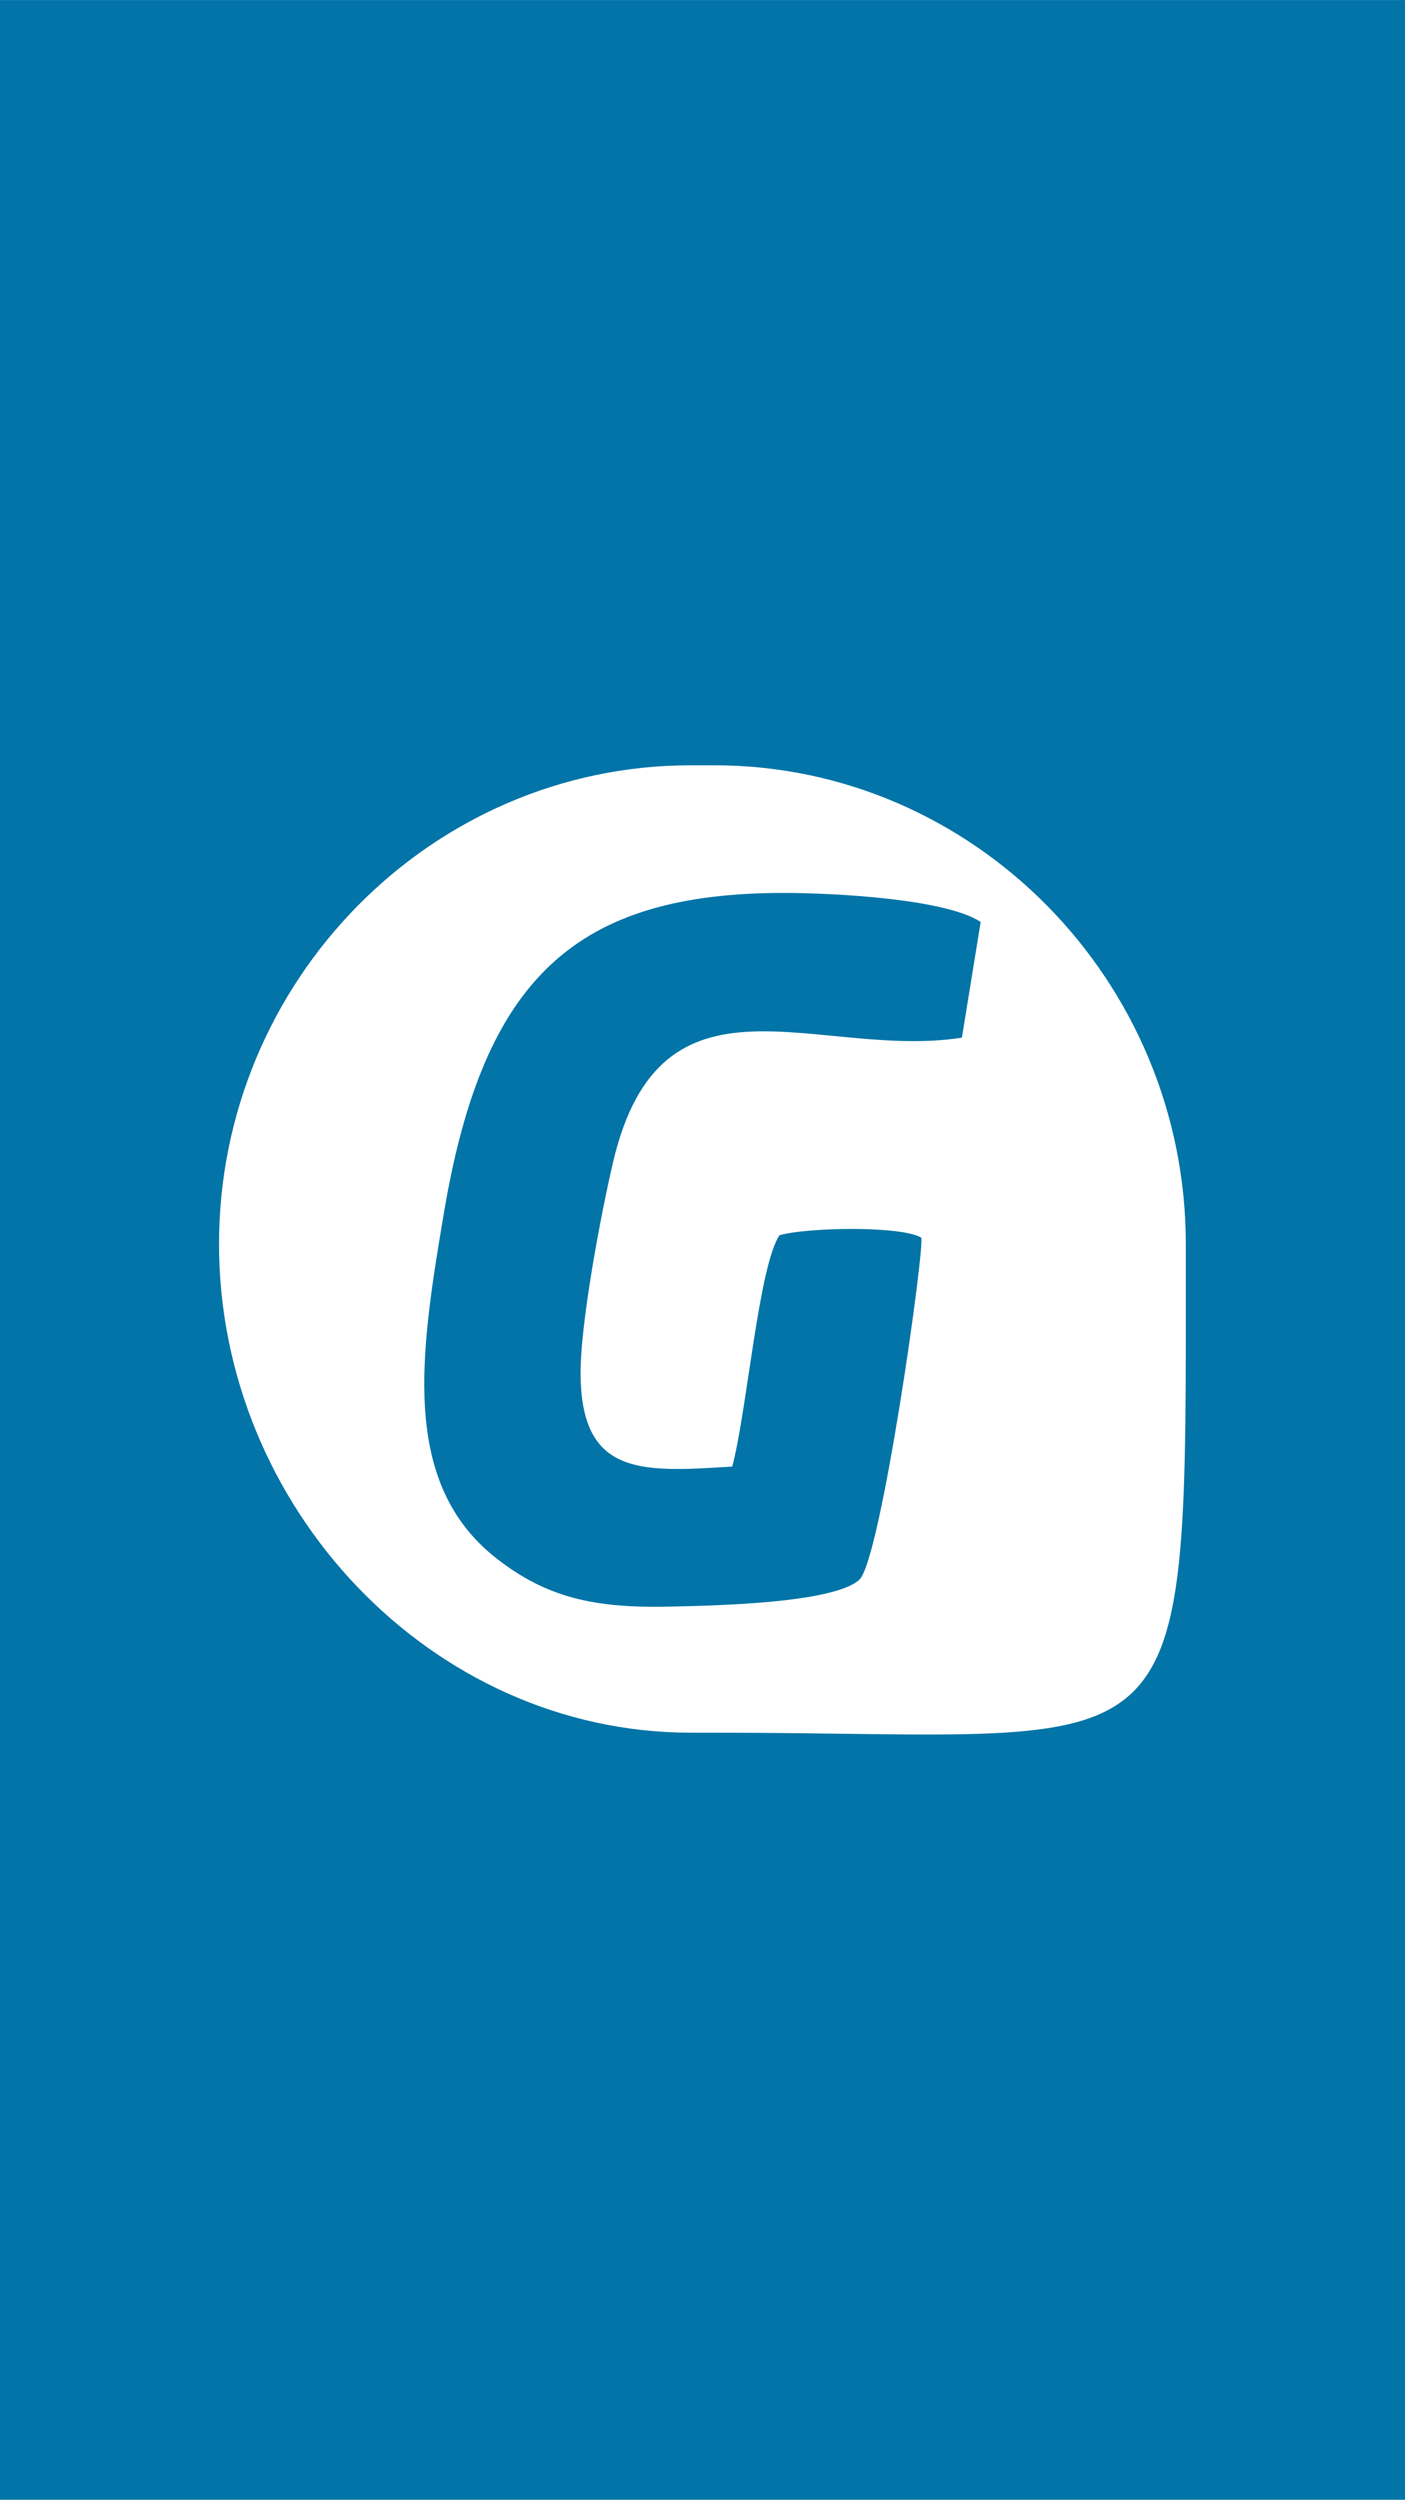 <?xml version="1.0" encoding="UTF-8"?>
<!DOCTYPE svg PUBLIC "-//W3C//DTD SVG 1.1//EN" "http://www.w3.org/Graphics/SVG/1.1/DTD/svg11.dtd">
<!-- Creator: CorelDRAW 2021 (64 Bit) -->
<svg xmlns="http://www.w3.org/2000/svg" xml:space="preserve" width="750px" height="1334px" version="1.1" style="shape-rendering:geometricPrecision; text-rendering:geometricPrecision; image-rendering:optimizeQuality; fill-rule:evenodd; clip-rule:evenodd"
viewBox="0 0 92.05 163.72"
 xmlns:xlink="http://www.w3.org/1999/xlink"
 xmlns:xodm="http://www.corel.com/coreldraw/odm/2003">
 <defs>
  <style type="text/css">
   <![CDATA[
    .fil0 {fill:#0274A7}
    .fil1 {fill:white}
   ]]>
  </style>
 </defs>
 <g id="Camada_x0020_1">
  <g id="_1708299616960">
   <rect class="fil0" width="92.05" height="163.72"/>
   <g>
    <path class="fil1" d="M45.25 50.12l1.55 0c16.99,0 30.89,14.11 30.89,31.36l0 0c0,35.85 0.75,32 -30.89,32l-1.55 0c-16.99,0 -30.9,-14.76 -30.9,-32l0 0c0,-17.25 13.9,-31.36 30.9,-31.36z"/>
    <path class="fil0" d="M64.25 60.38c-2.27,-1.49 -9.3,-1.88 -12.68,-1.9 -13.87,-0.06 -19.88,5.59 -22.47,20.86 -1.55,9.19 -2.94,17.78 3.47,22.76 3.23,2.5 6.3,3.25 11.38,3.12 2.78,-0.06 10.63,-0.21 12.34,-1.75 1.42,-1.21 4.35,-22.05 4.06,-22.42 -1.35,-0.78 -7.49,-0.67 -9.28,-0.15 -1.37,2.02 -2.16,11.74 -3.1,15.15 -5.85,0.37 -9.8,0.64 -9.93,-5.83 -0.08,-3.35 1.36,-10.84 2.12,-14.08 3.14,-13.44 13.36,-6.71 22.86,-8.18l1.23 -7.58z"/>
   </g>
  </g>
 </g>
</svg>
